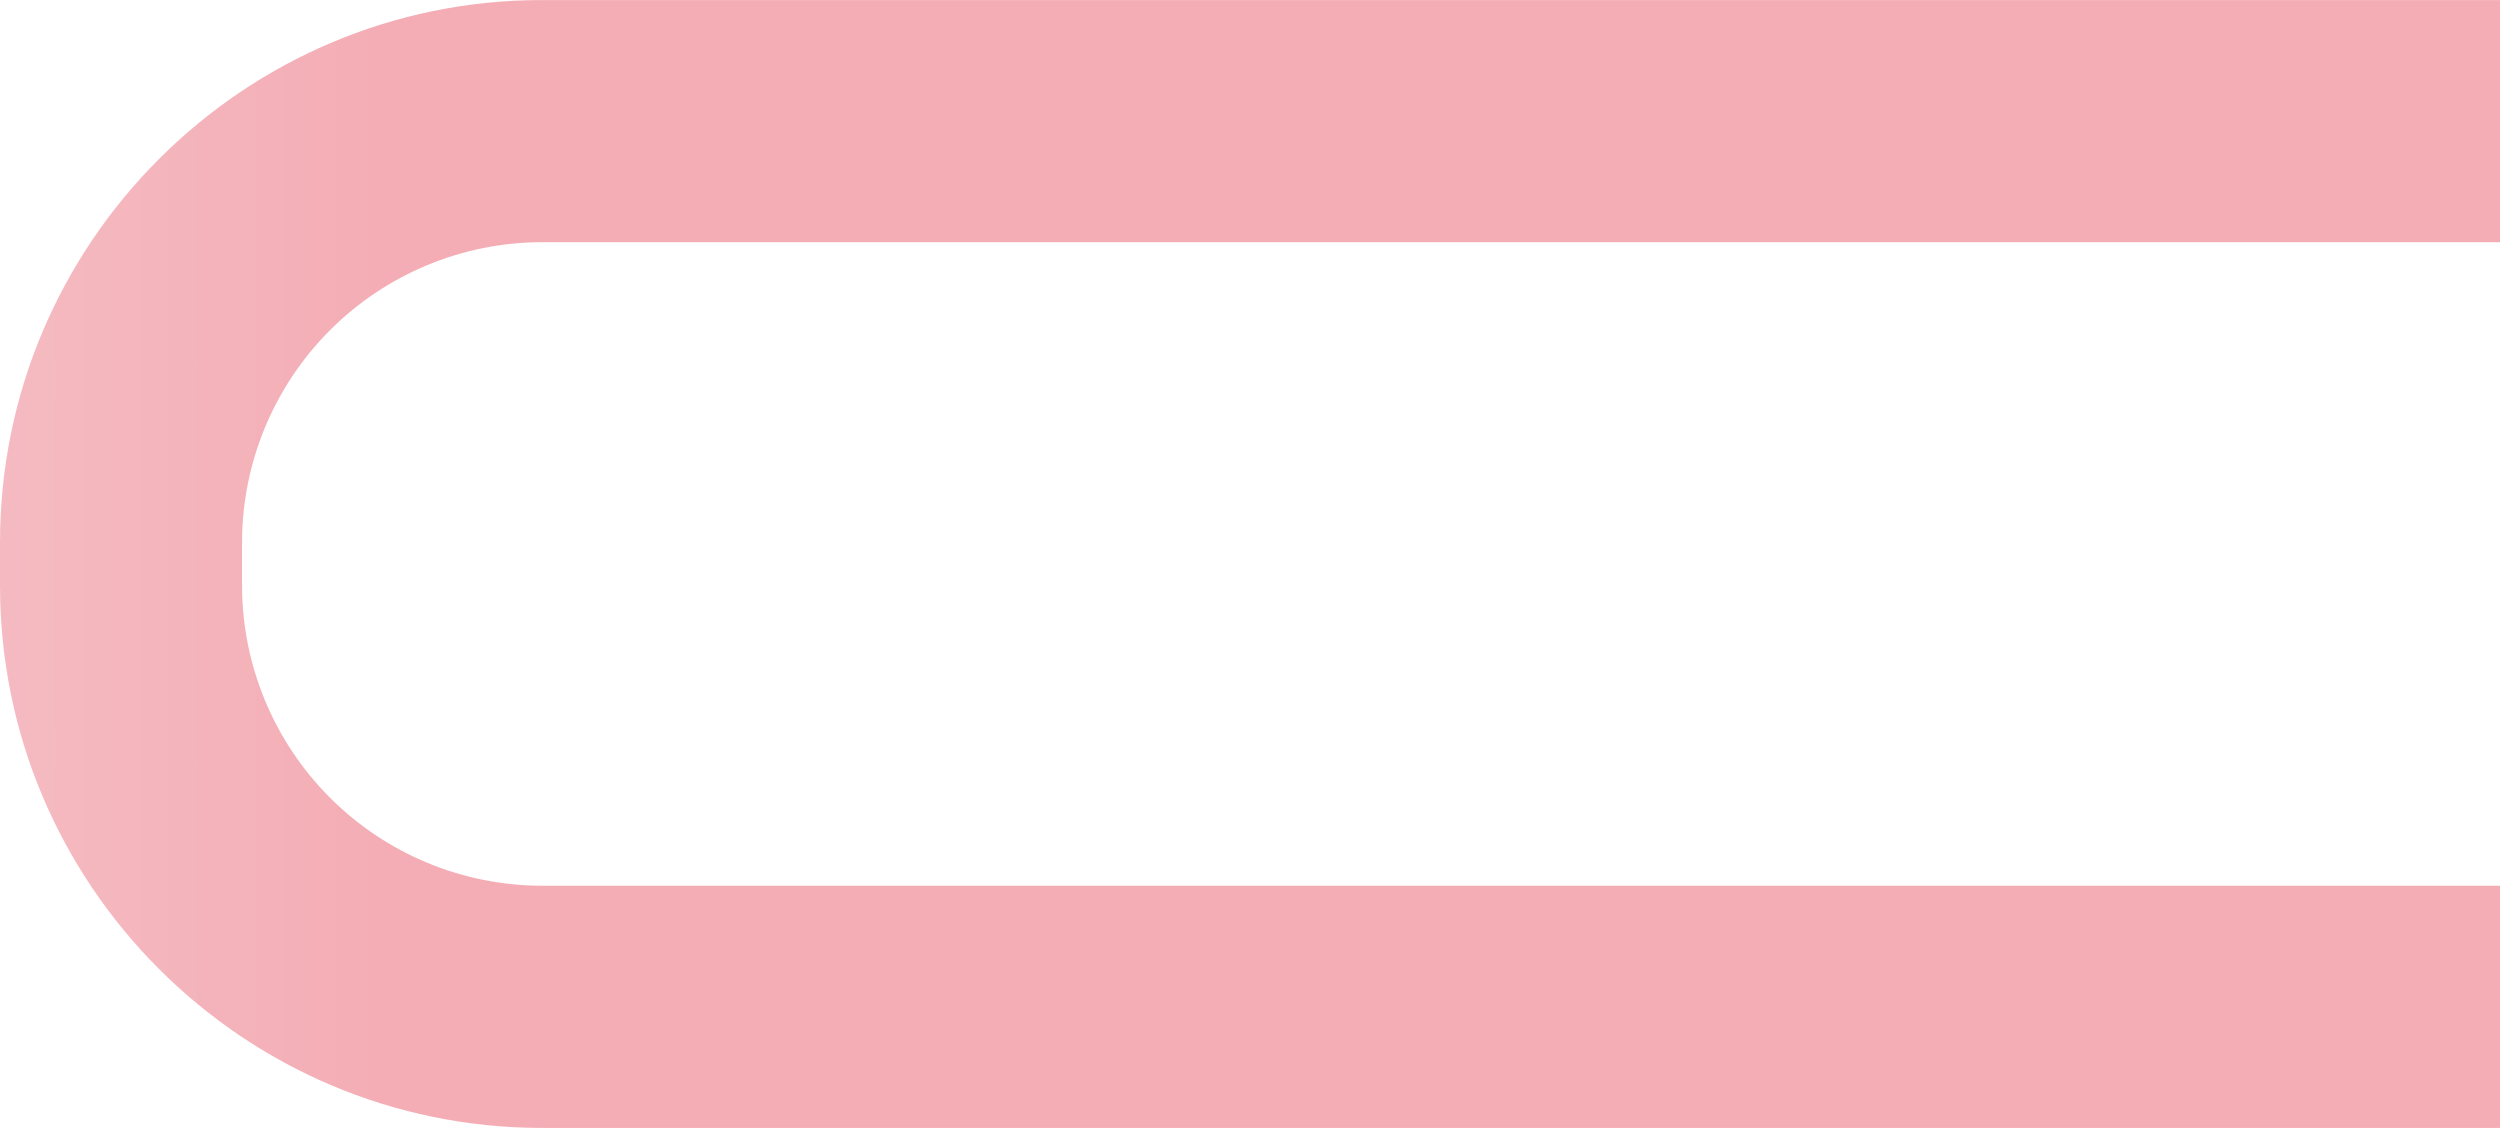 <svg width="430" height="194" viewBox="0 0 430 194" fill="none" xmlns="http://www.w3.org/2000/svg">
<g clip-path="url(#clip0_326_1270)">
<path opacity="0.5" d="M93.228 41.655C79.549 41.671 66.434 47.115 56.761 56.792C47.088 66.471 41.647 79.592 41.631 93.279V100.724C41.647 114.41 47.089 127.532 56.762 137.209C66.434 146.887 79.549 152.33 93.228 152.345H536V194.003H93.228C41.824 194.003 0 152.16 0 100.729V93.285C0 41.852 41.827 0.006 93.228 0.006H536V41.661L93.228 41.655Z" fill="url(#paint0_linear_326_1270)"/>
</g>
<defs>
<linearGradient id="paint0_linear_326_1270" x1="-470.072" y1="-748.824" x2="65.928" y2="-748.824" gradientUnits="userSpaceOnUse">
<stop offset="0.129" stop-color="#EB6A78"/>
<stop offset="0.233" stop-color="#ED7A86"/>
<stop offset="0.435" stop-color="#F3A4AC"/>
<stop offset="0.526" stop-color="#F6B9C0"/>
<stop offset="0.634" stop-color="#F3A8B1"/>
<stop offset="0.844" stop-color="#ED7E8B"/>
<stop offset="1" stop-color="#E95C6C"/>
</linearGradient>
<clipPath id="clip0_326_1270">
<rect width="536" height="194" fill="white"/>
</clipPath>
</defs>
</svg>
